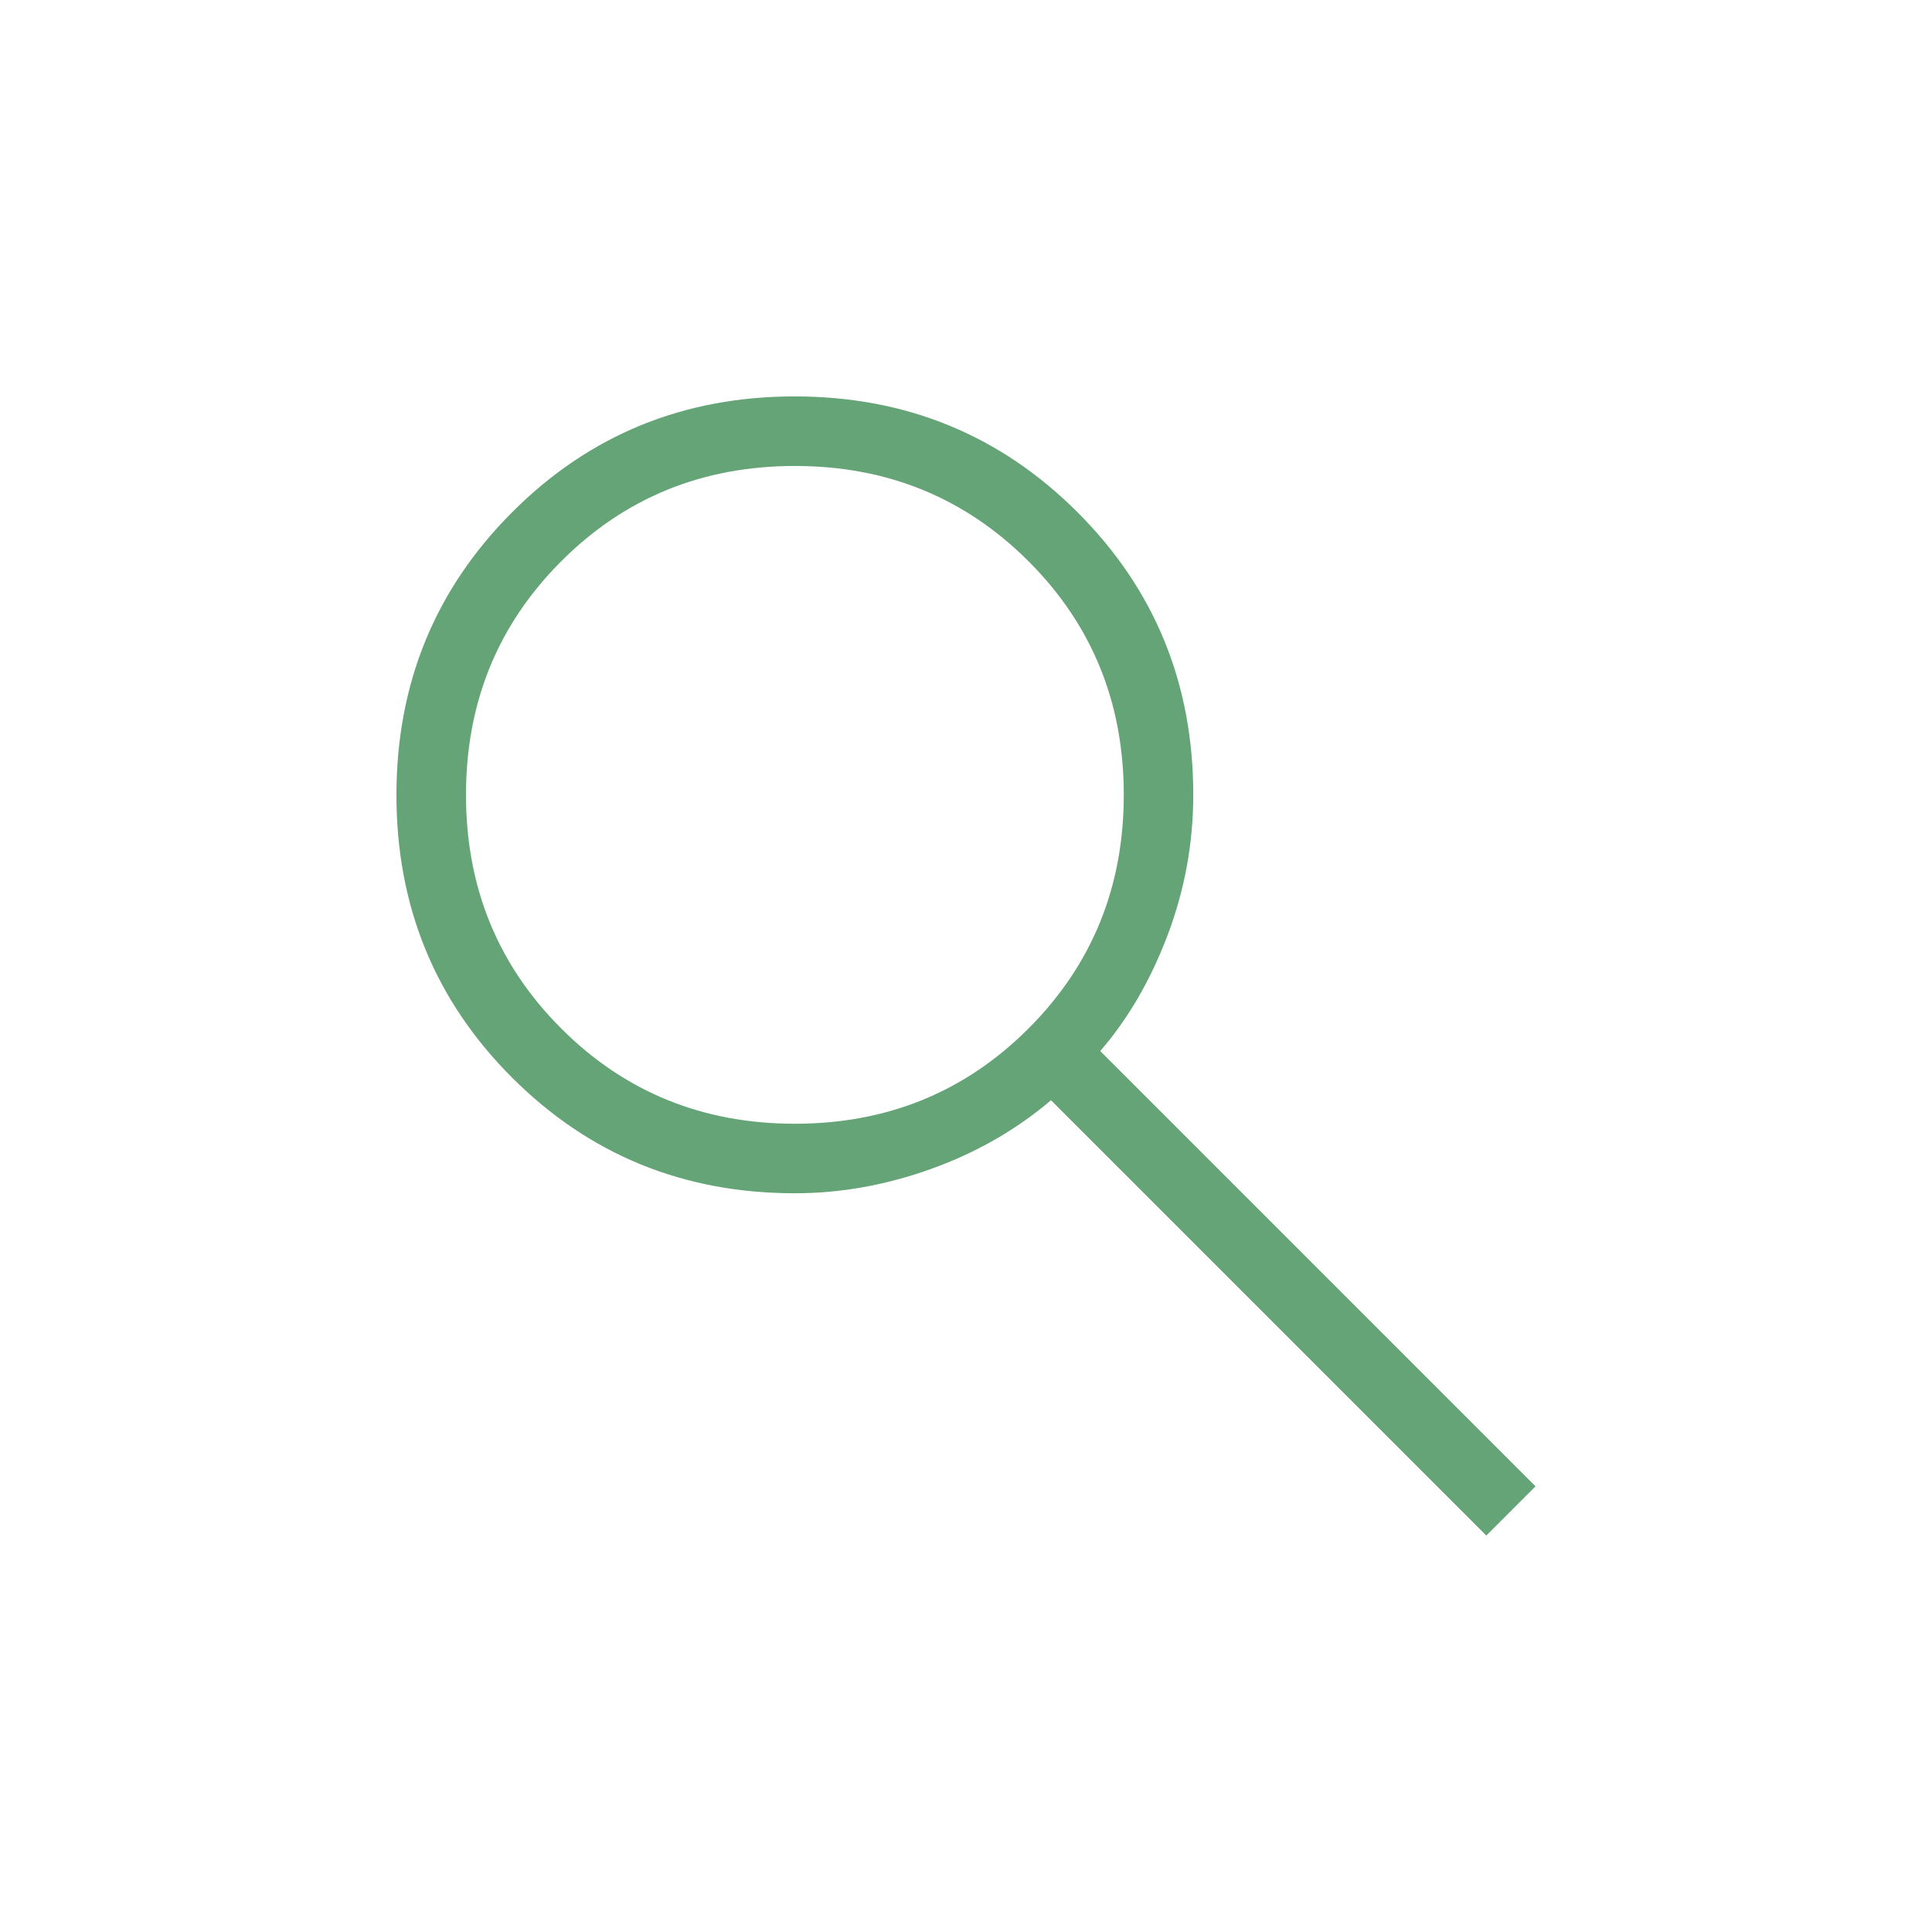 <?xml version="1.0" encoding="UTF-8"?>
<svg id="uuid-aad8779f-aa28-4495-a18b-03923e91f138"
	xmlns="http://www.w3.org/2000/svg" viewBox="0 0 600 600">
	<path d="m341.69,326.4c8.64-9.96,15.61-21.96,20.93-35.99,5.3-14.05,7.96-28.56,7.96-43.56,0-34.57-11.98-63.84-35.98-87.8-23.98-23.95-53.26-35.94-87.82-35.94s-63.81,12-87.75,35.99c-23.94,23.98-35.91,53.26-35.91,87.82s11.97,63.81,35.92,87.75c23.95,23.94,53.22,35.91,87.81,35.91,14.16,0,28.27-2.52,42.3-7.56,14.03-5.03,26.44-12.15,37.25-21.33l135.19,135.19,15.28-15.28-135.19-135.2Zm-22.28-6.99c-19.73,19.73-43.91,29.58-72.55,29.58s-52.85-9.86-72.56-29.58c-19.73-19.73-29.58-43.91-29.58-72.56s9.86-52.83,29.58-72.55c19.71-19.73,43.9-29.59,72.56-29.59s52.82,9.87,72.55,29.59c19.73,19.71,29.59,43.9,29.59,72.55s-9.87,52.83-29.59,72.56Z" style="fill: #65a476;"/>
</svg>